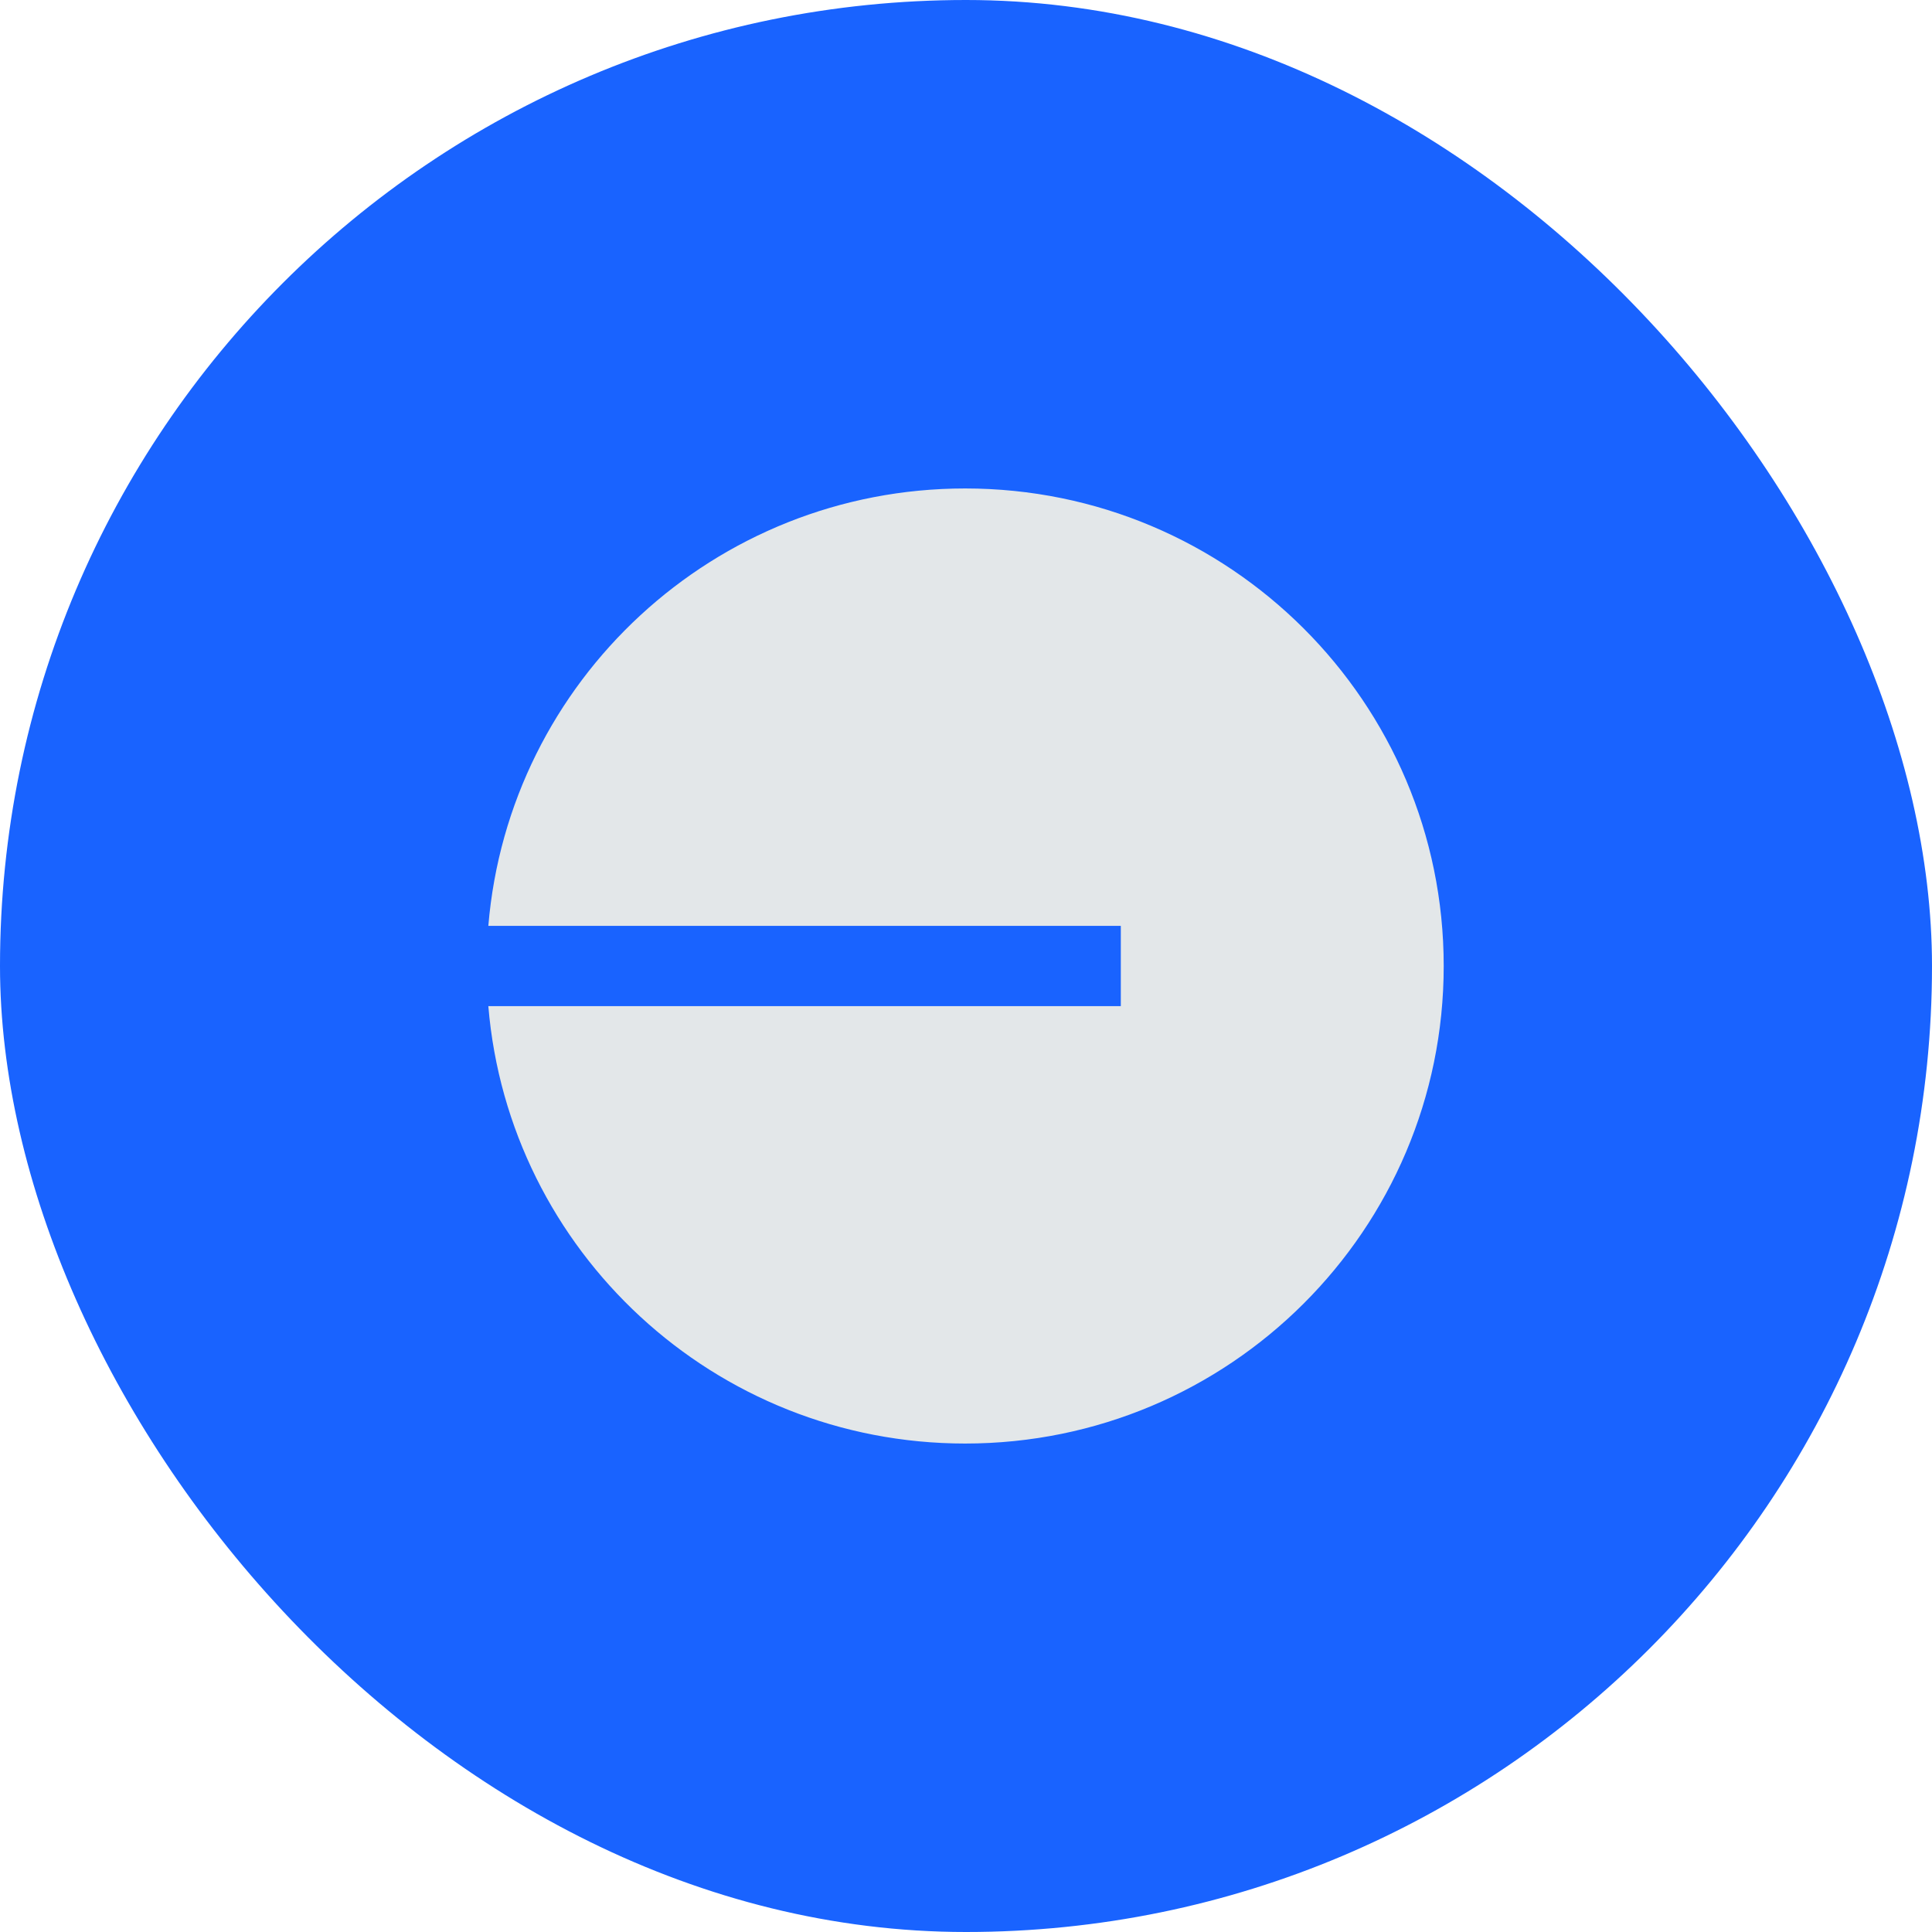 <svg width="46" height="46" viewBox="0 0 46 46" fill="none" xmlns="http://www.w3.org/2000/svg">
<g filter="url(#filter0_b_139_1266)">
<rect width="46" height="46" rx="23" fill="#0052ff" fill-opacity="0.9"/>
<path d="M22.98 34.37C29.273 34.37 34.374 29.28 34.374 23C34.374 16.721 29.273 11.63 22.98 11.63C17.01 11.63 12.113 16.212 11.627 22.044H26.686V23.956H11.627C12.113 29.788 17.01 34.37 22.98 34.37Z" fill="#E3E7E9"/>
</g>
<defs>
<filter id="filter0_b_139_1266" x="-14" y="-14" width="74" height="74" filterUnits="userSpaceOnUse" color-interpolation-filters="sRGB">
<feFlood flood-opacity="0" result="BackgroundImageFix"/>
<feGaussianBlur in="BackgroundImageFix" stdDeviation="7"/>
<feComposite in2="SourceAlpha" operator="in" result="effect1_backgroundBlur_139_1266"/>
<feBlend mode="normal" in="SourceGraphic" in2="effect1_backgroundBlur_139_1266" result="shape"/>
</filter>
</defs>
</svg>
